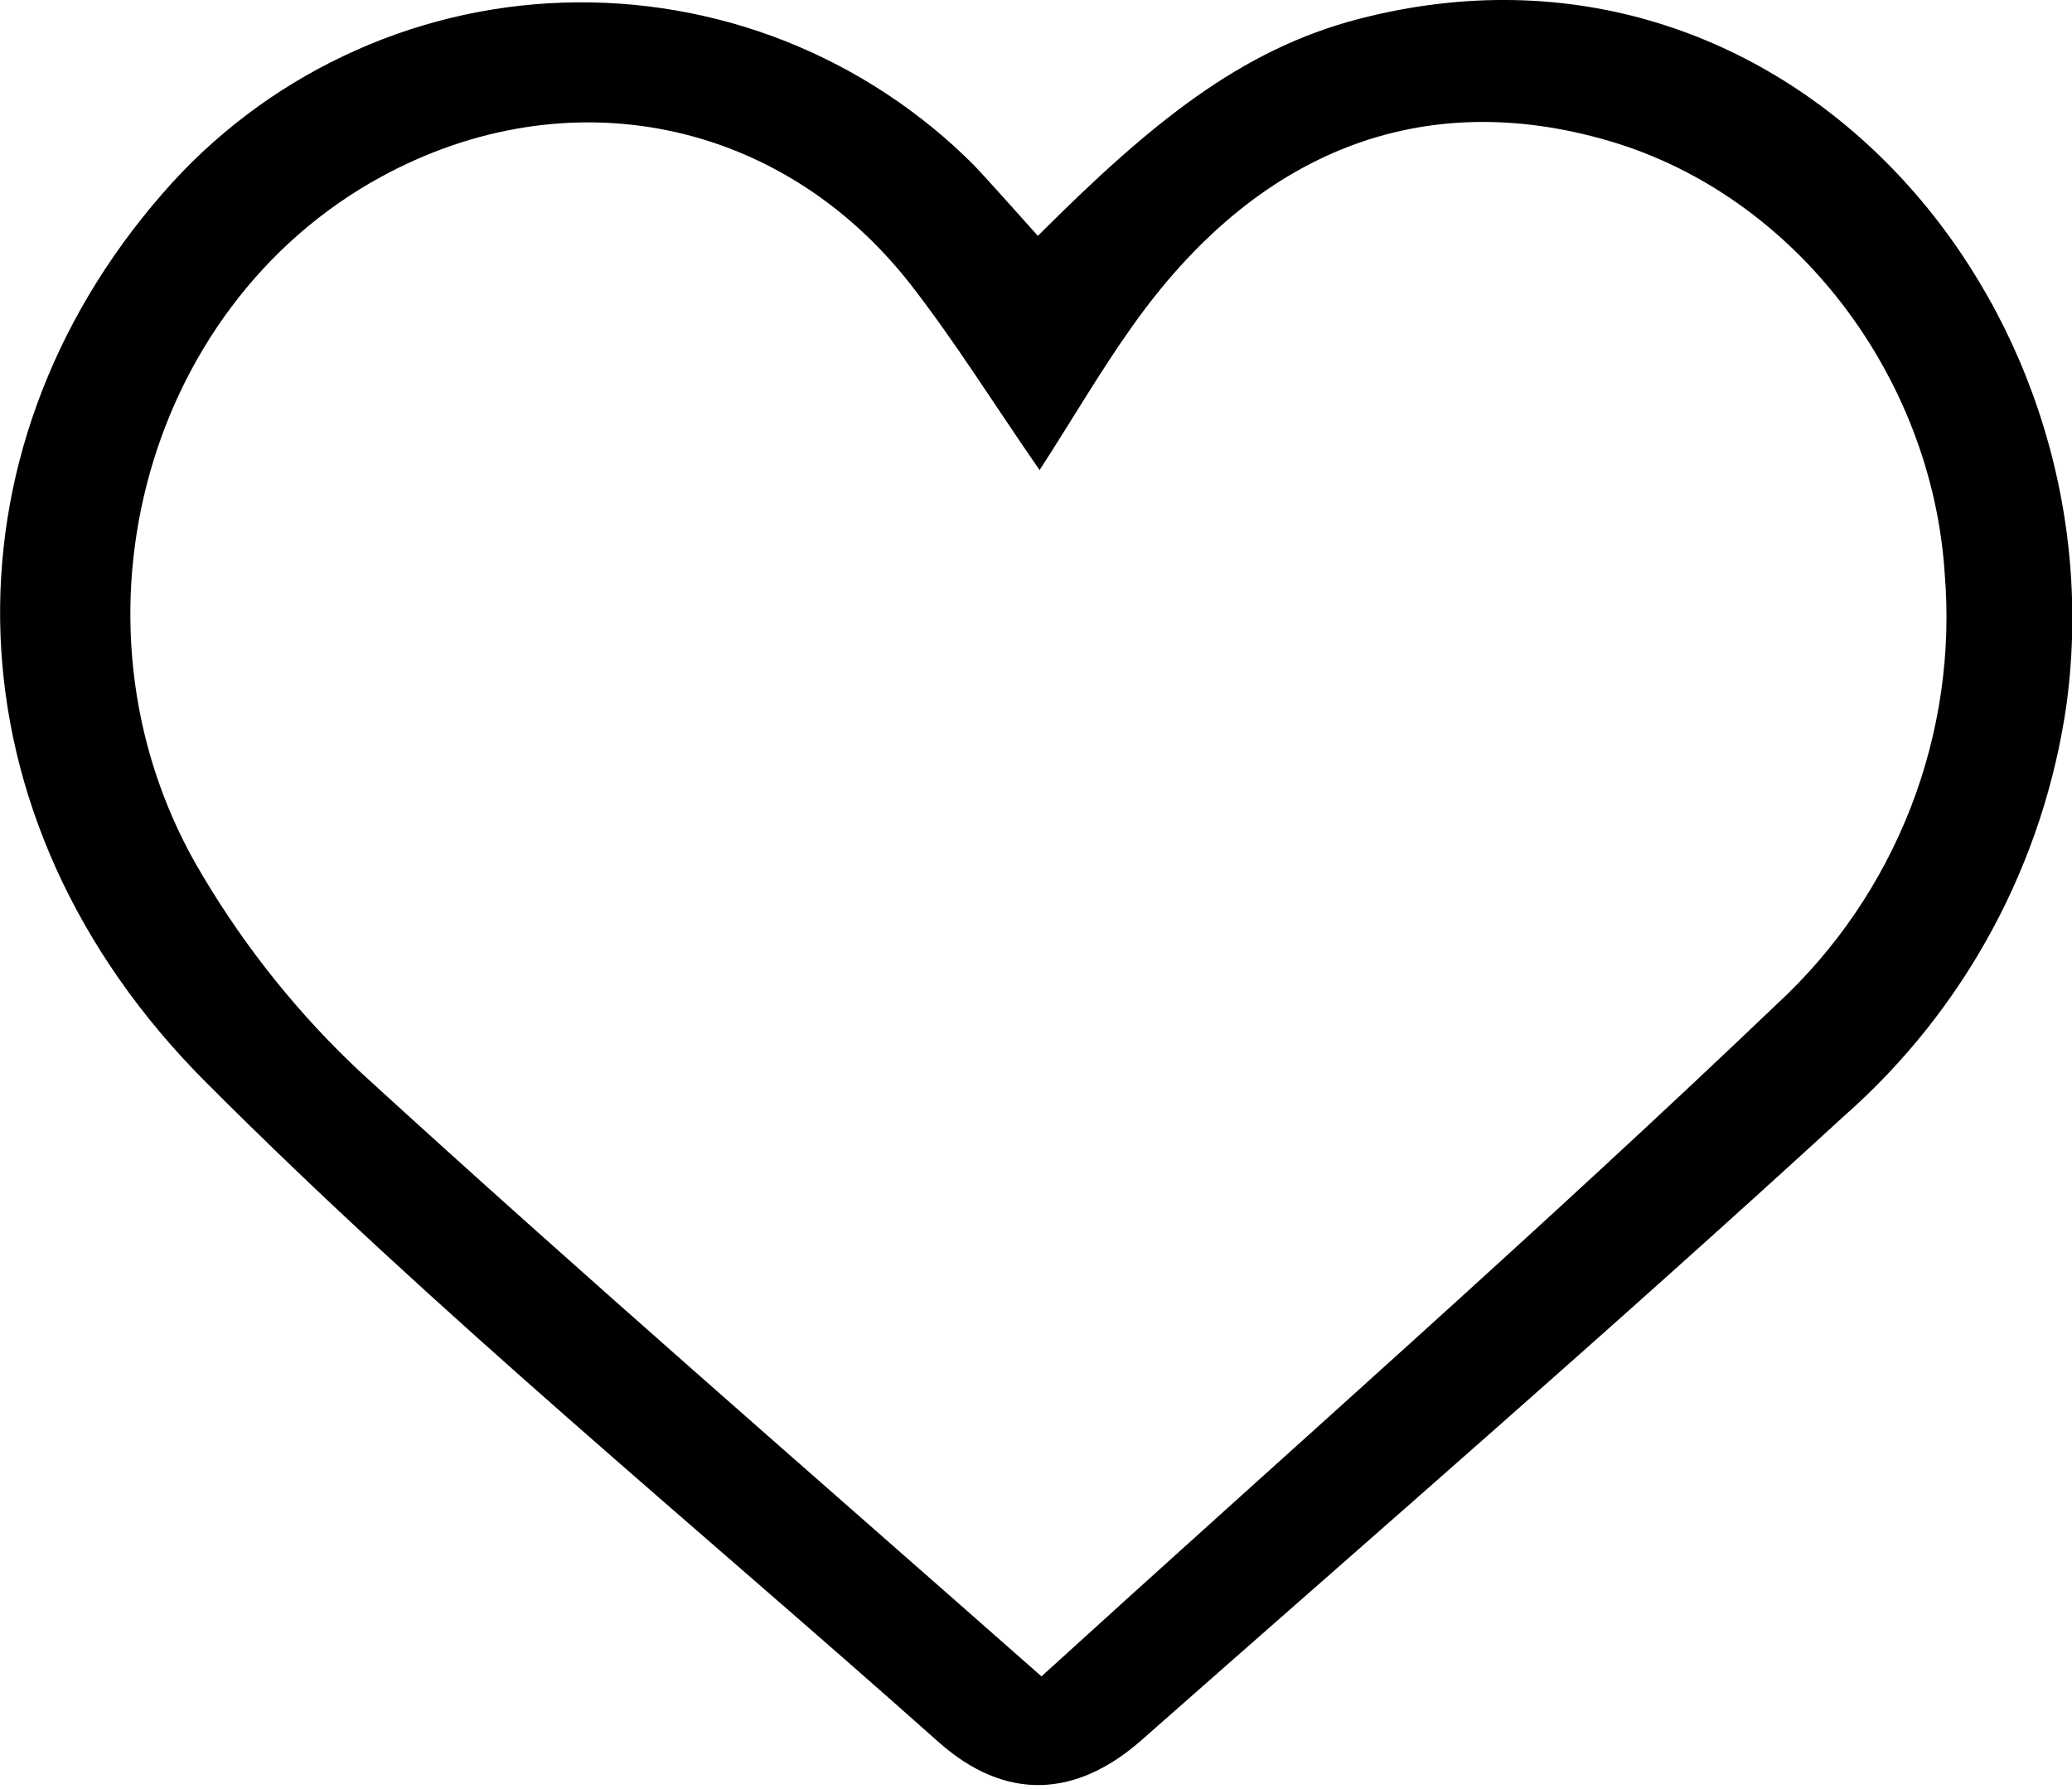 <svg width="22" height="19" viewBox="0 0 22 19" fill="none" xmlns="http://www.w3.org/2000/svg">
<g clip-path="url(#clip0)">
<path d="M11.02 2.505C12.221 1.303 13.176 0.527 14.424 0.202C18.943 -0.975 22.512 3.189 21.944 7.466C21.705 9.164 20.866 10.72 19.579 11.853C17.129 14.101 14.616 16.278 12.123 18.478C11.422 19.097 10.674 19.129 9.967 18.502C7.364 16.184 4.649 13.963 2.188 11.495C-0.615 8.691 -0.677 4.803 1.734 2.046C2.264 1.437 2.915 0.943 3.645 0.596C4.374 0.248 5.168 0.055 5.975 0.028C6.783 0.001 7.588 0.14 8.339 0.437C9.091 0.735 9.773 1.184 10.343 1.756C10.543 1.968 10.988 2.471 11.02 2.505ZM11.04 4.995C10.539 4.271 10.139 3.626 9.675 3.029C8.295 1.255 6.025 0.801 4.05 1.876C1.498 3.264 0.589 6.723 2.158 9.31C2.617 10.081 3.182 10.784 3.838 11.396C6.185 13.543 8.589 15.625 11.058 17.803C13.725 15.375 16.344 13.074 18.866 10.664C19.492 10.086 19.977 9.373 20.286 8.58C20.595 7.786 20.719 6.933 20.648 6.085C20.512 4.004 19.071 2.08 17.089 1.498C15.106 0.915 13.338 1.592 12.009 3.484C11.681 3.946 11.4 4.433 11.04 4.989V4.995Z" fill="black"/>
</g>
<defs>
<clipPath id="clip0">
<rect width="22" height="18.957" fill="white"/>
</clipPath>
</defs>
</svg>
